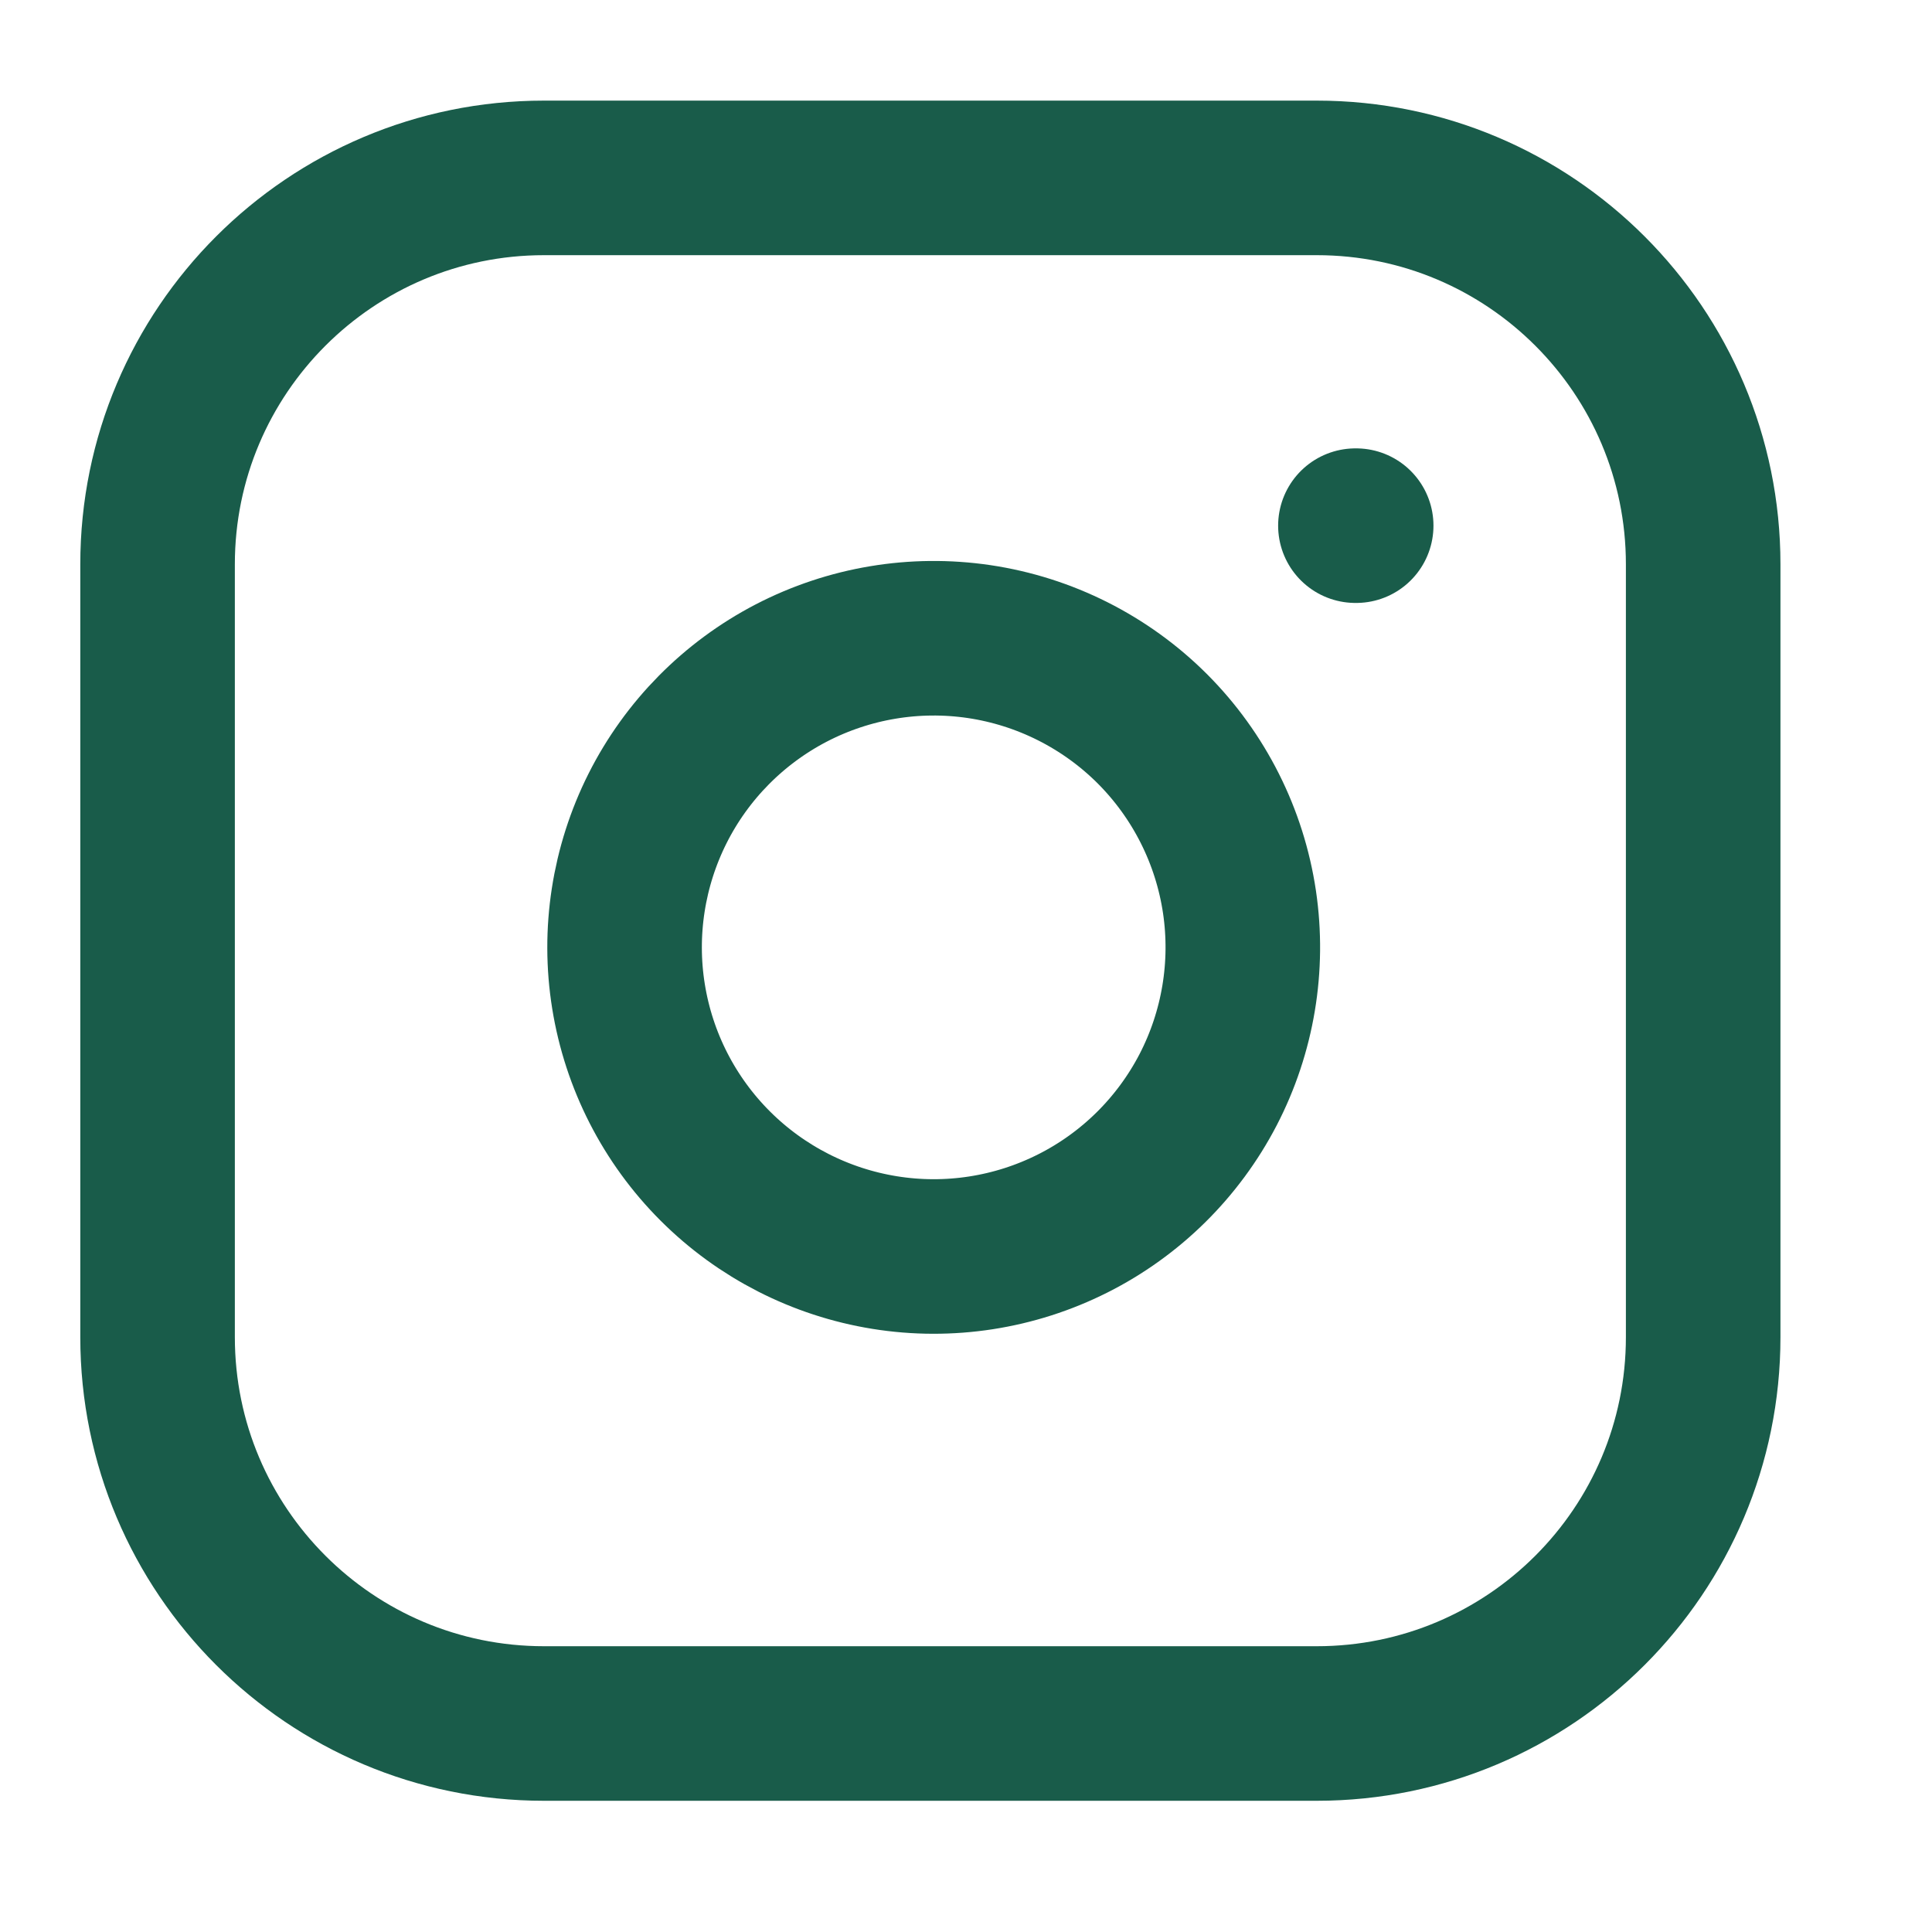 <svg width="25" height="25" viewBox="0 0 25 25" fill="none" xmlns="http://www.w3.org/2000/svg">
<path d="M17.039 2.302H7.039C4.278 2.302 2.039 4.541 2.039 7.302V17.302C2.039 20.064 4.278 22.302 7.039 22.302H17.039C19.8 22.302 22.039 20.064 22.039 17.302V7.302C22.039 4.541 19.8 2.302 17.039 2.302Z" stroke="#195C4A" stroke-width="2" stroke-linecap="round" stroke-linejoin="round"/>
<path d="M16.039 11.672C16.162 12.504 16.02 13.354 15.633 14.101C15.245 14.848 14.632 15.454 13.88 15.832C13.129 16.21 12.277 16.342 11.447 16.208C10.616 16.074 9.849 15.682 9.254 15.087C8.659 14.492 8.267 13.725 8.133 12.894C7.999 12.064 8.131 11.212 8.509 10.46C8.887 9.709 9.493 9.096 10.24 8.708C10.987 8.321 11.836 8.179 12.669 8.302C13.518 8.428 14.304 8.824 14.911 9.43C15.517 10.037 15.913 10.823 16.039 11.672Z" stroke="#195C4A" stroke-width="2" stroke-linecap="round" stroke-linejoin="round"/>
<path d="M17.539 6.802H17.549" stroke="#195C4A" stroke-width="2" stroke-linecap="round" stroke-linejoin="round"/>
</svg>
